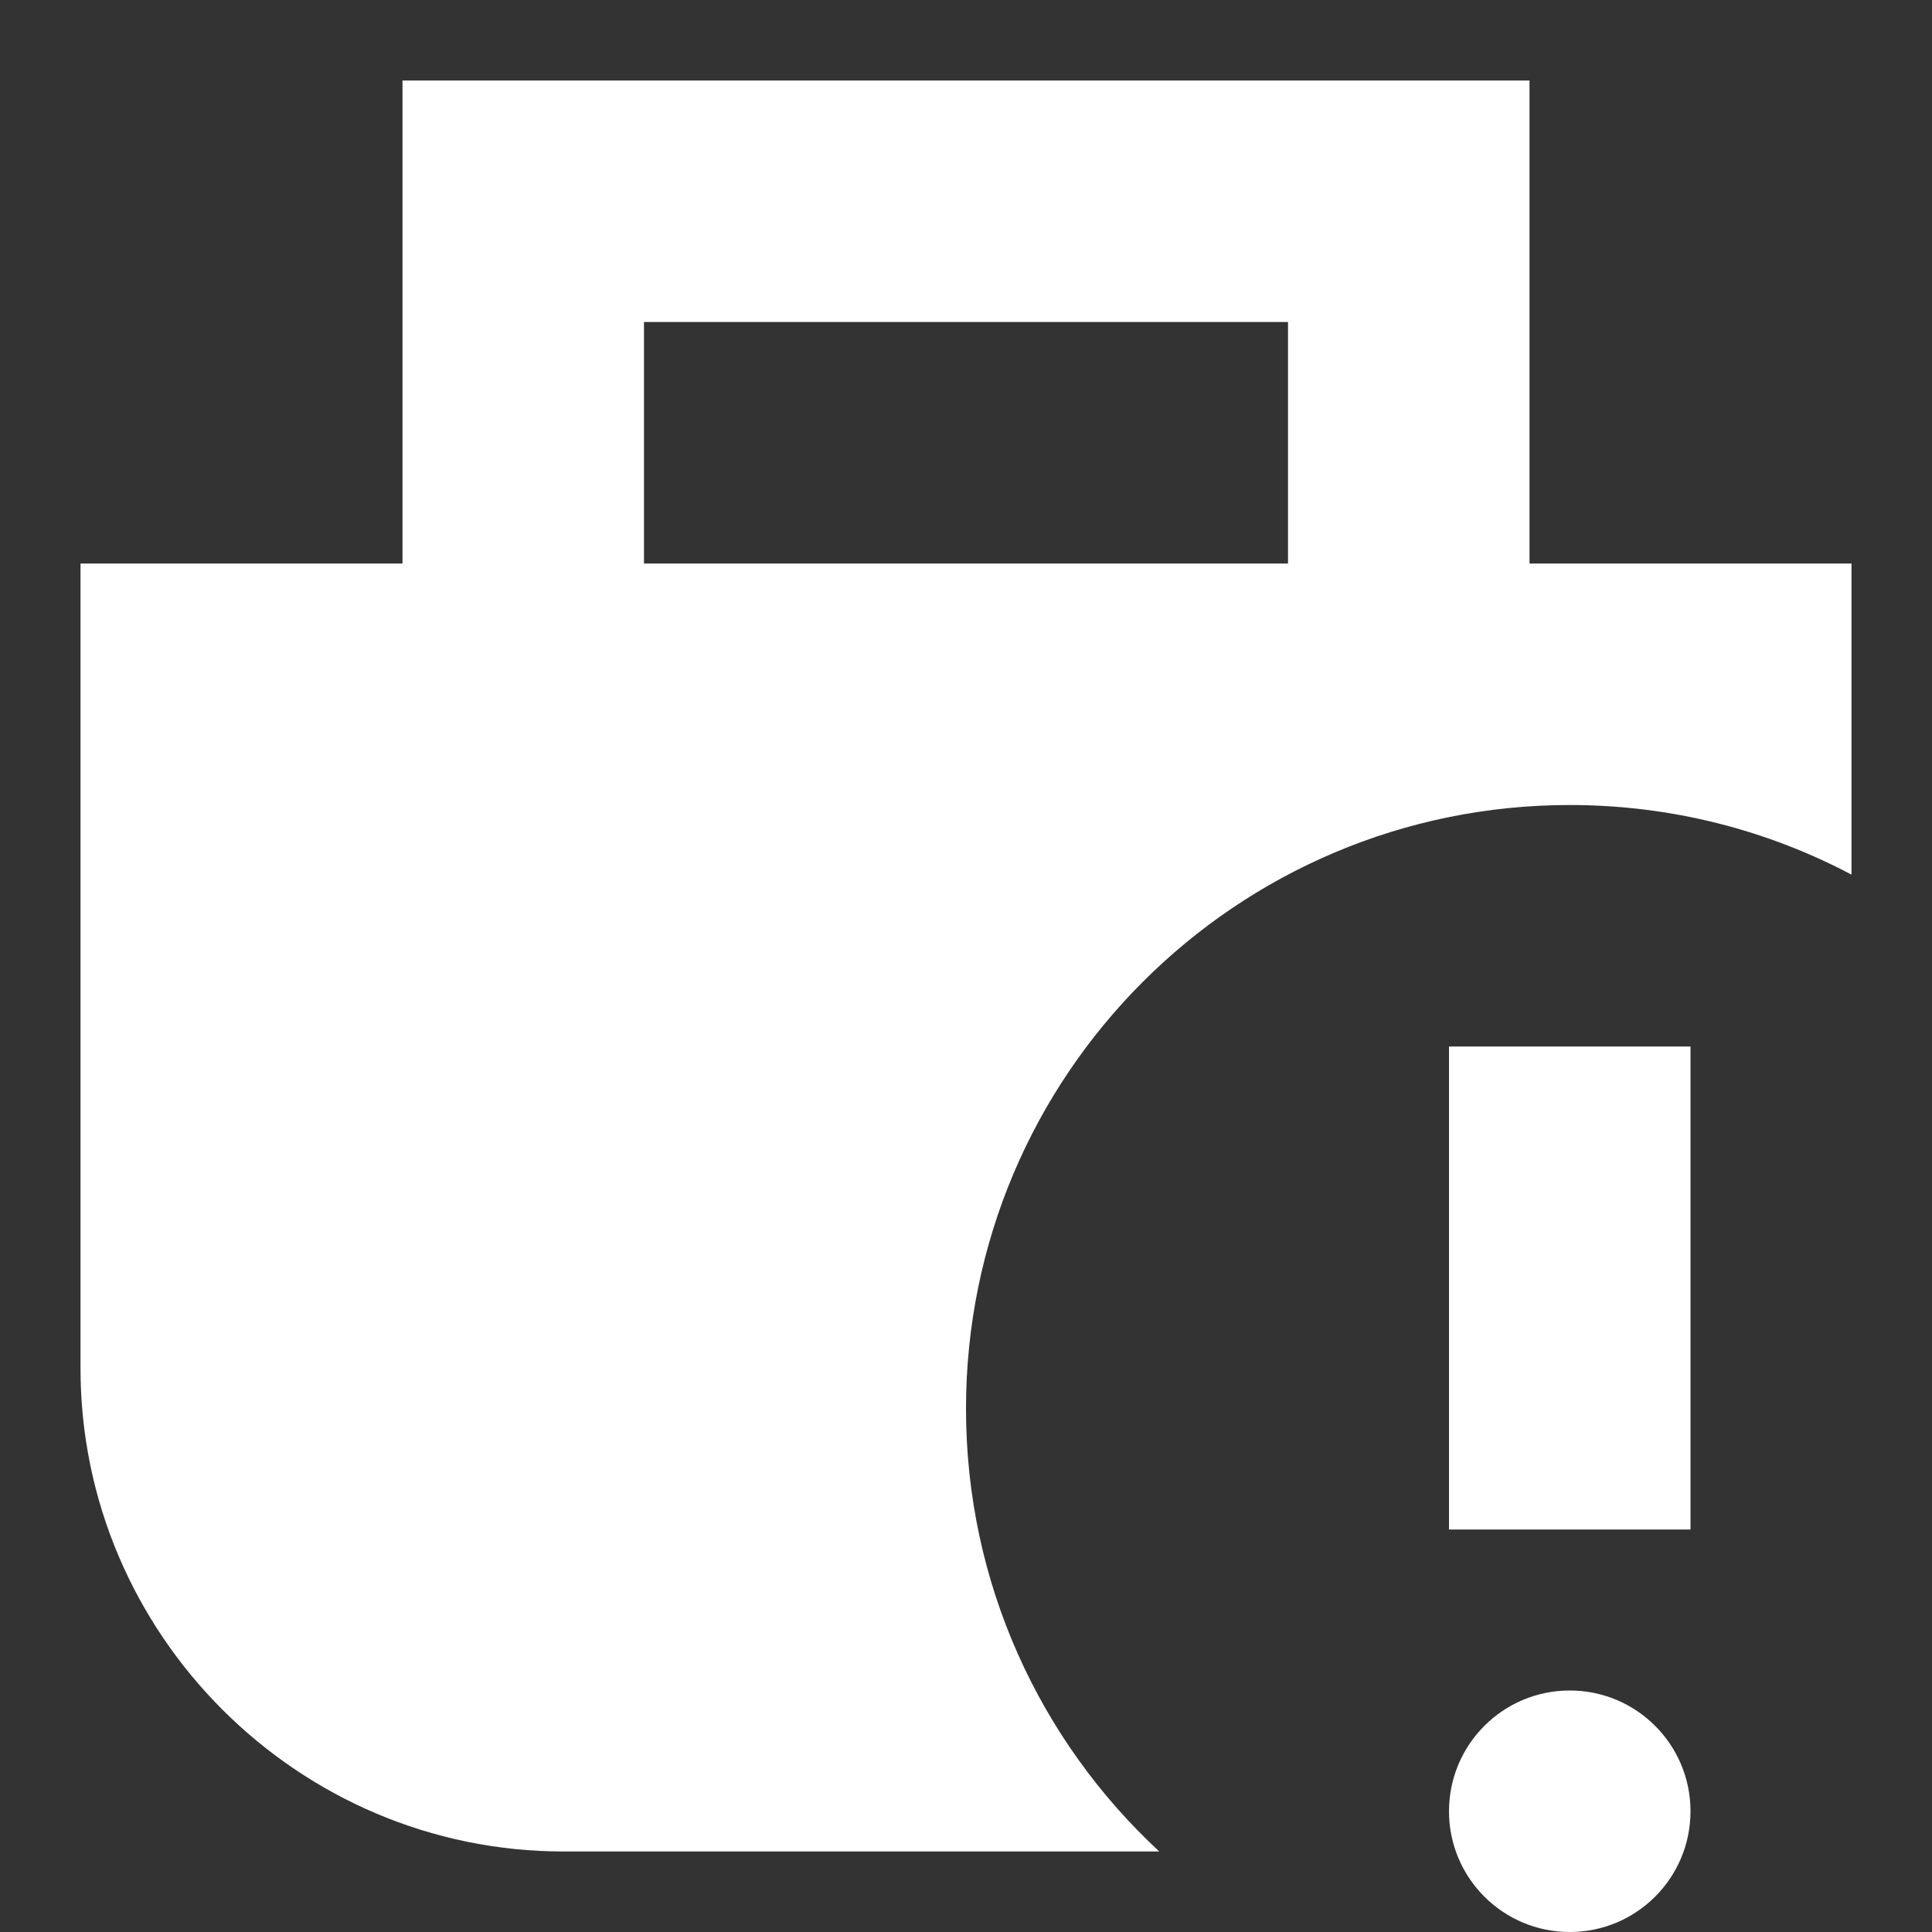 <svg width="37" height="37" viewBox="0 0 37 37" fill="none" xmlns="http://www.w3.org/2000/svg">
<rect x="0" y="0" width="37" height="37" fill="#333333" stroke="none"/>
<path fill-rule="evenodd" clip-rule="evenodd" d="M22.198 35.455C19.923 33.344 18.5 30.328 18.5 26.979C18.5 20.593 23.677 15.417 30.063 15.417C32.011 15.417 33.848 15.899 35.458 16.75V10.792H29.292V1.542H7.708V10.792H1.542V26.208C1.542 31.296 5.704 35.458 10.792 35.458H22.2L22.198 35.455ZM12.333 6.167V10.792H24.667V6.167H12.333Z" fill="white"/>
<path d="M32.375 20.042V29.292H27.75V20.042H32.375Z" fill="white"/>
<path d="M30.063 37C31.34 37 32.375 35.965 32.375 34.688C32.375 33.41 31.34 32.375 30.063 32.375C28.785 32.375 27.75 33.41 27.75 34.688C27.75 35.965 28.785 37 30.063 37Z" fill="white"/>
</svg>
